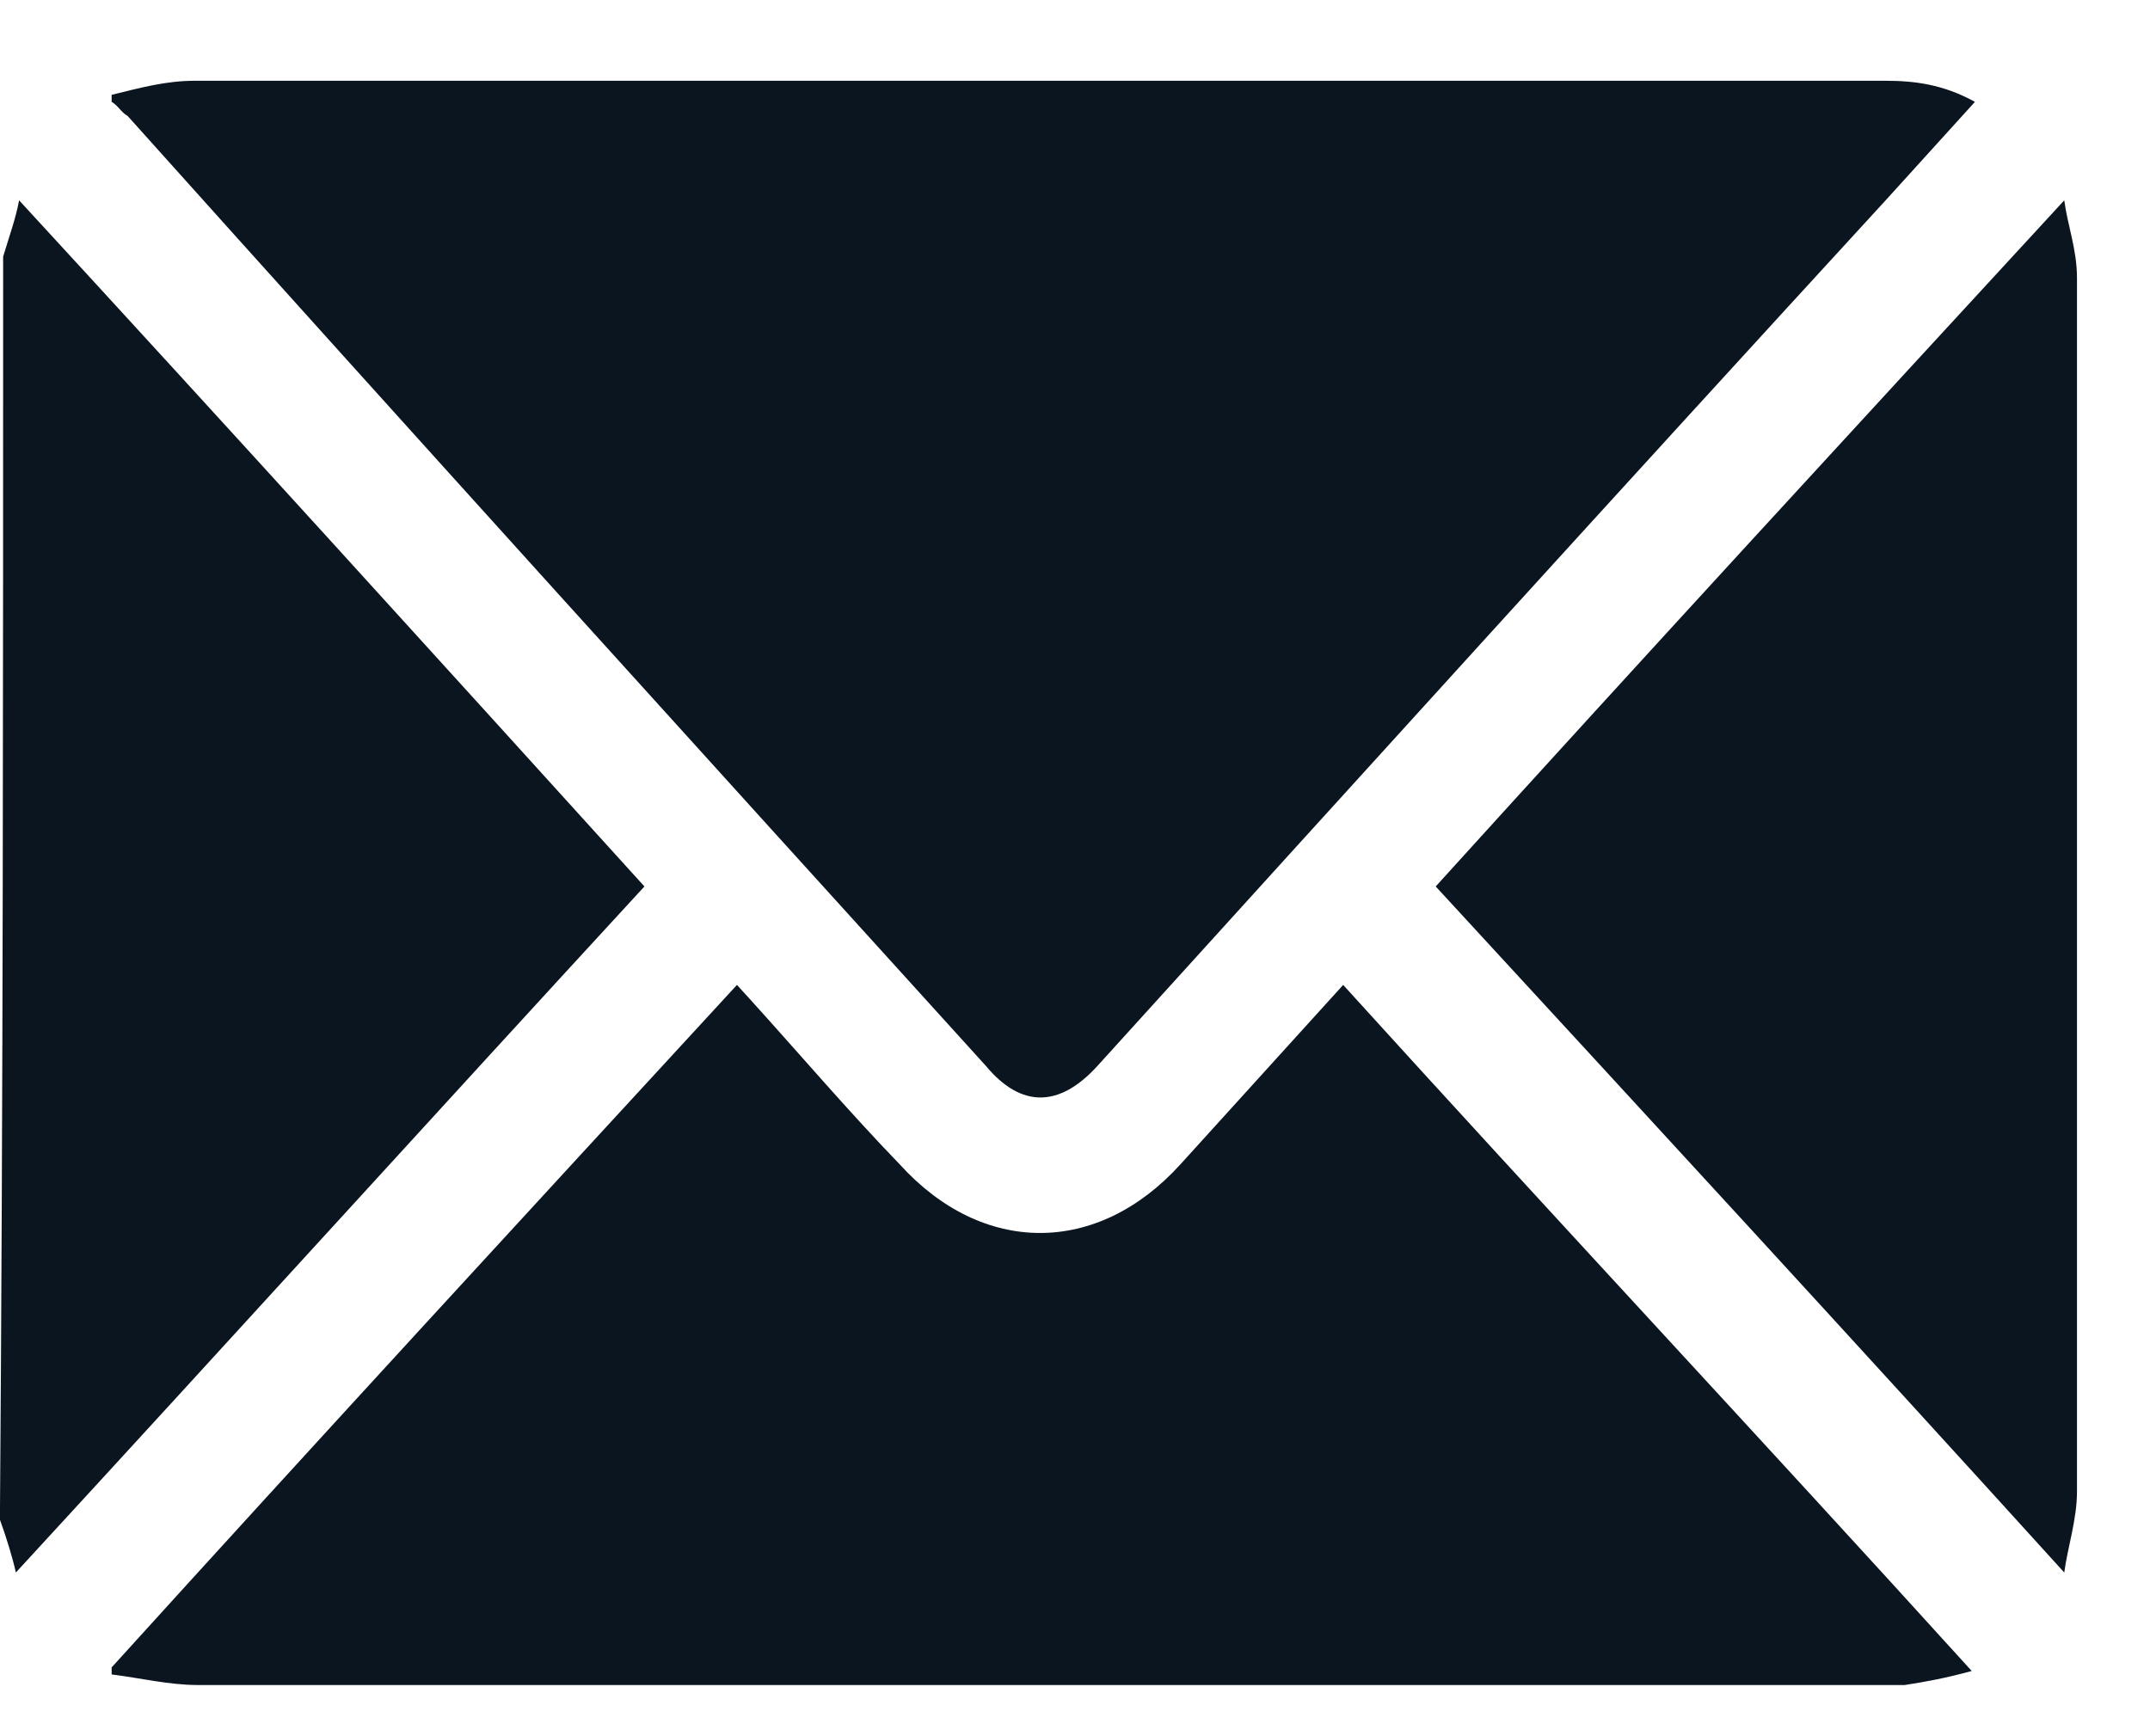 <svg width="26" height="21" viewBox="0 0 26 21" fill="none" xmlns="http://www.w3.org/2000/svg">
<path d="M0.038 3.104C0.115 2.849 0.192 2.636 0.231 2.423C2.777 5.189 5.285 7.955 7.793 10.722C5.247 13.488 2.739 16.253 0.192 19.02C0.154 18.849 0.077 18.594 -0.001 18.381C0.038 13.232 0.038 8.168 0.038 3.104Z" fill="#0A1520"/>
<path d="M1.35 1.147C1.697 1.062 2.006 0.977 2.353 0.977C4.244 0.977 6.173 0.977 8.063 0.977C12.963 0.977 17.864 0.977 22.802 0.977C23.149 0.977 23.497 1.019 23.883 1.232C23.497 1.658 23.149 2.041 22.802 2.424C19.6 5.913 16.436 9.402 13.272 12.892C12.809 13.402 12.346 13.402 11.922 12.892C8.449 9.062 4.977 5.232 1.543 1.402C1.466 1.36 1.427 1.275 1.35 1.232C1.35 1.189 1.35 1.147 1.35 1.147Z" fill="#0A1520"/>
<path d="M1.35 20.168C3.858 17.402 6.366 14.679 8.912 11.913C8.951 11.956 8.989 11.998 9.067 12.083C9.684 12.764 10.263 13.445 10.88 14.083C11.883 15.19 13.272 15.19 14.275 14.083C14.931 13.36 15.587 12.636 16.243 11.913C18.751 14.679 21.297 17.402 23.844 20.211C23.535 20.296 23.304 20.339 23.034 20.381C22.918 20.381 22.841 20.381 22.725 20.381C15.934 20.381 9.182 20.381 2.392 20.381C2.044 20.381 1.697 20.296 1.35 20.253C1.35 20.253 1.35 20.211 1.35 20.168Z" fill="#0A1520"/>
<path d="M24.963 2.423C25.002 2.721 25.117 3.019 25.117 3.36C25.117 8.253 25.117 13.147 25.117 18.041C25.117 18.381 25.002 18.722 24.963 19.02C22.416 16.211 19.909 13.488 17.362 10.722C19.87 7.955 22.416 5.189 24.963 2.423Z" fill="#0A1520"/>
</svg>
